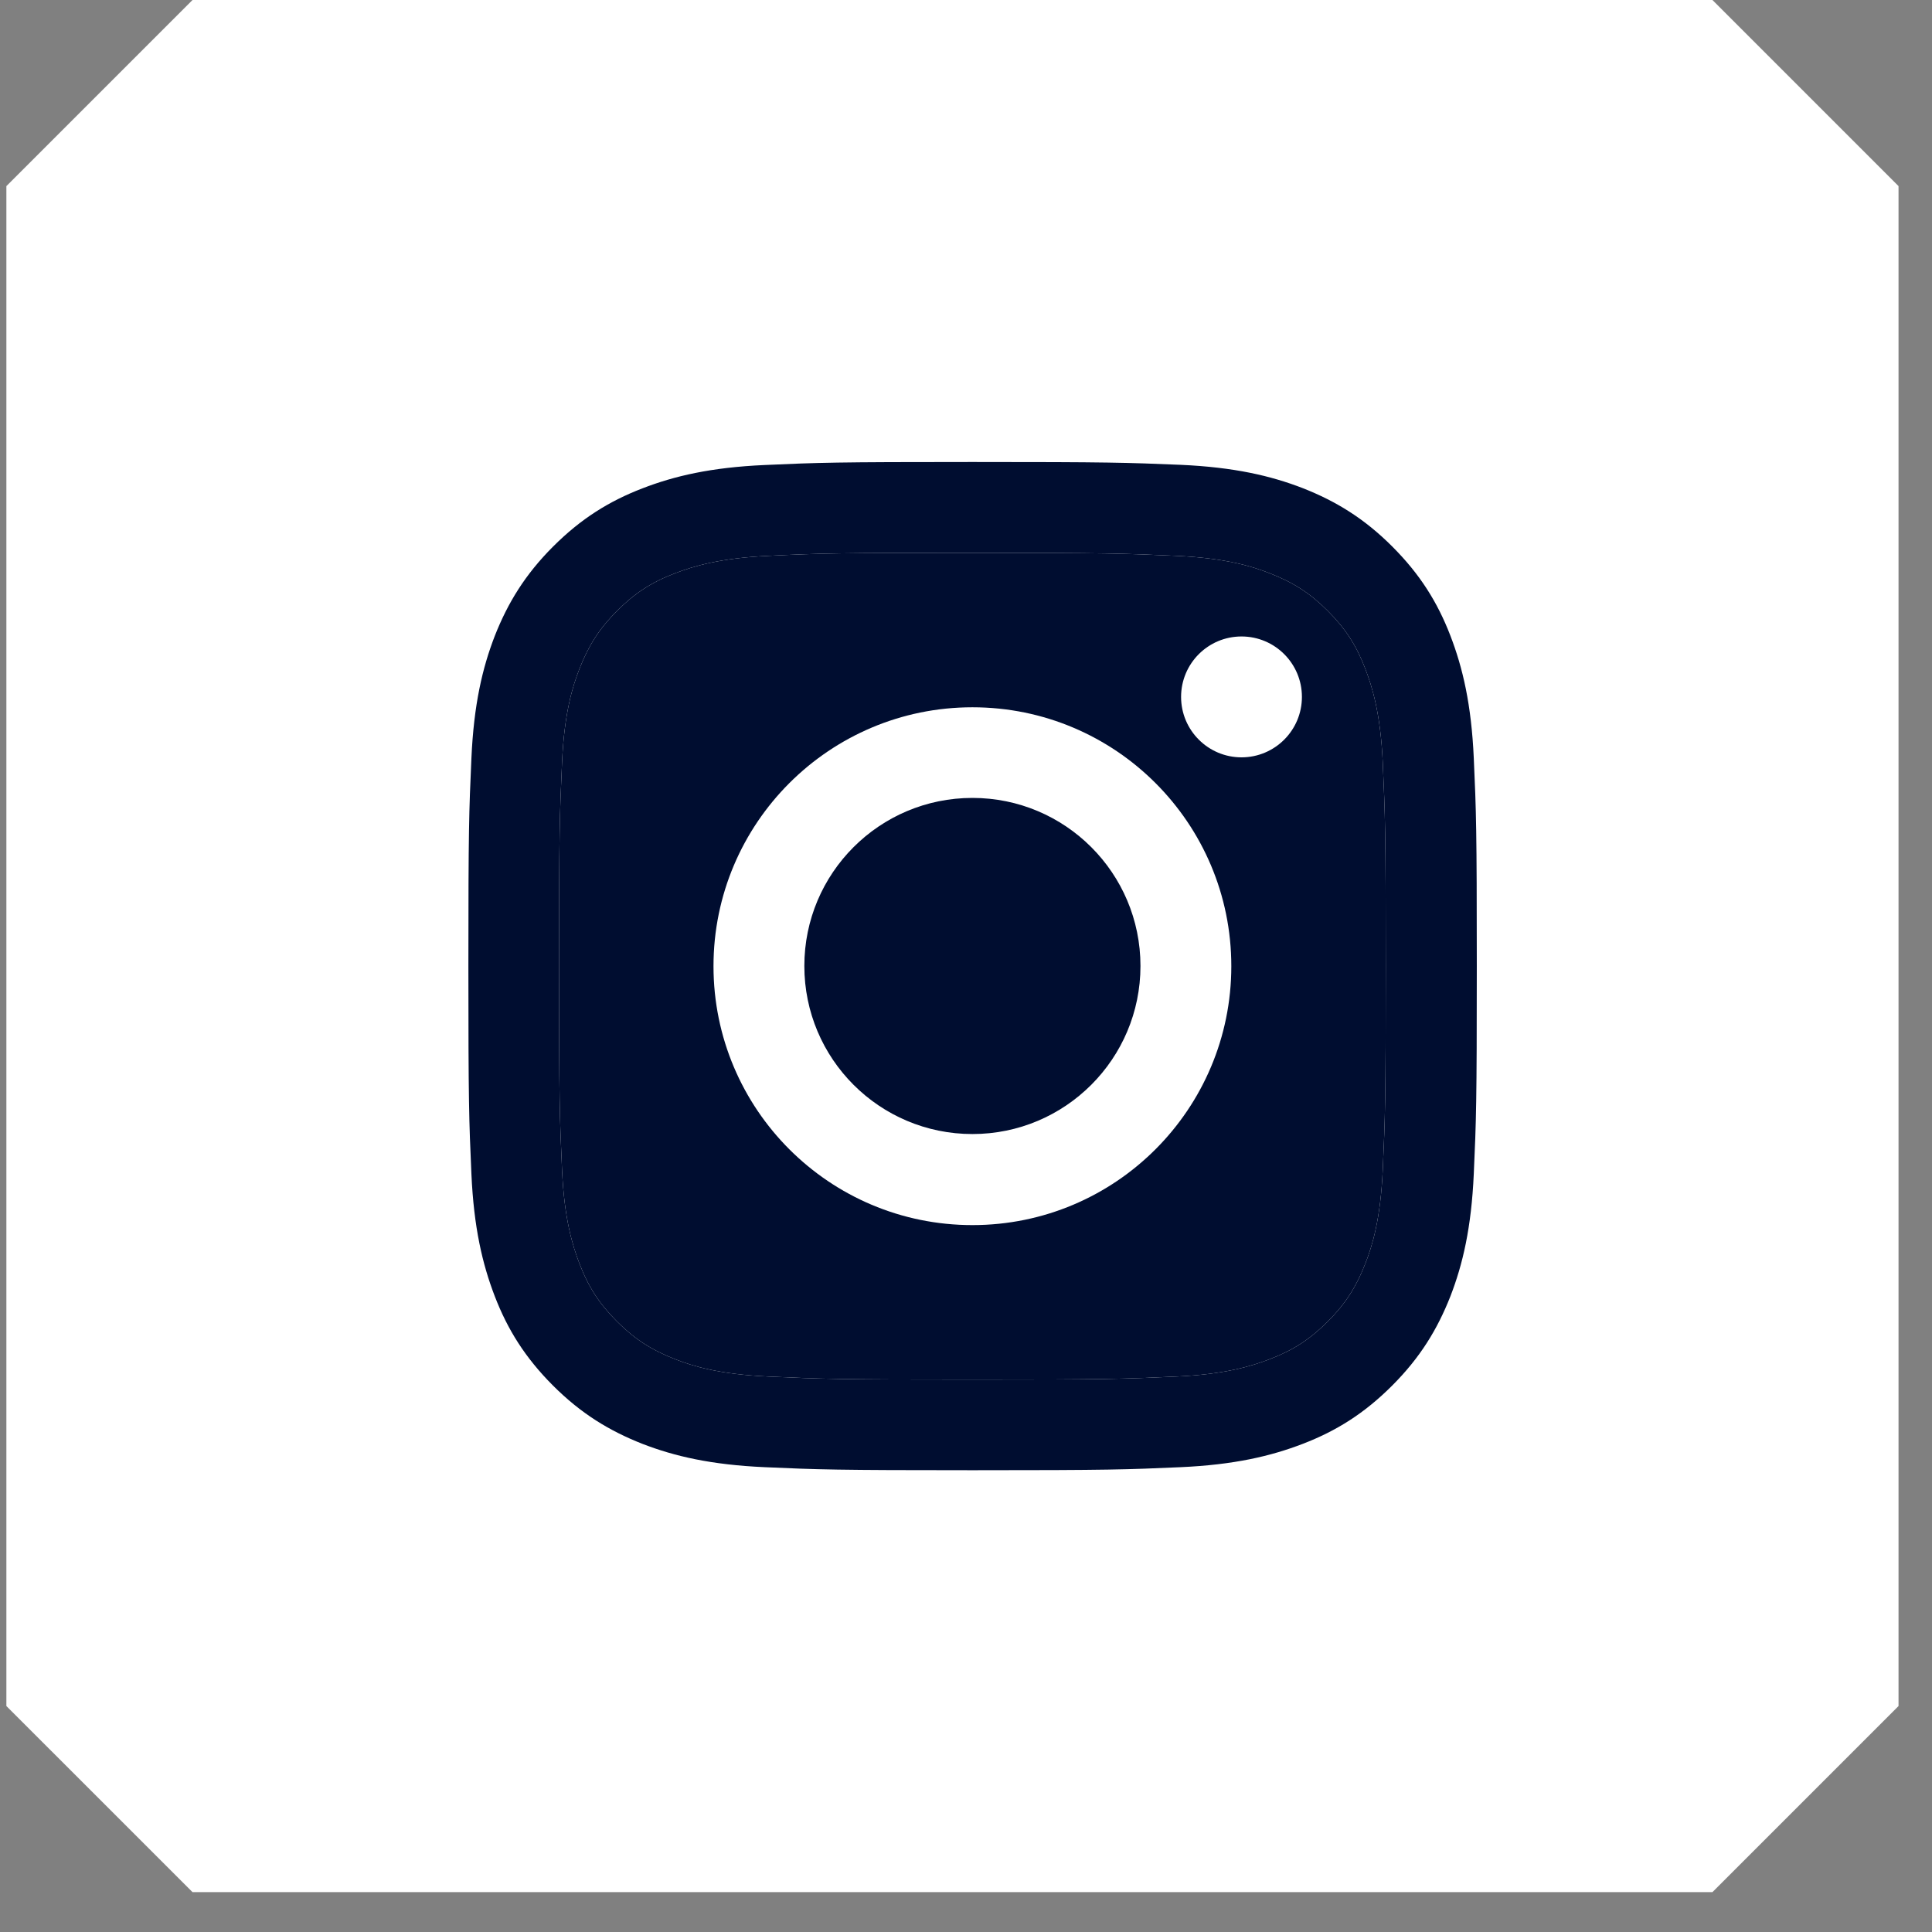 <svg width="46" height="46" viewBox="0 0 46 46" fill="none" xmlns="http://www.w3.org/2000/svg">
<rect x="0" y="0" width="46" height="46" fill="#808080" stroke="none"/>
<path d="M40.772 45.051L45.203 40.62V4.431L40.772 0H4.584L0.152 4.431V40.62L4.584 45.051H40.772Z" fill="white"/>
<g clip-path="url(#clip0_10273_27058)">
<path d="M23.152 13.163C26.358 13.163 26.735 13.177 28.002 13.234C29.174 13.287 29.807 13.482 30.231 13.649C30.794 13.868 31.194 14.125 31.613 14.544C32.032 14.963 32.294 15.364 32.508 15.926C32.67 16.35 32.87 16.983 32.923 18.155C32.98 19.422 32.994 19.799 32.994 23.005C32.994 26.211 32.98 26.587 32.923 27.854C32.87 29.026 32.675 29.66 32.508 30.084C32.289 30.646 32.032 31.046 31.613 31.465C31.194 31.884 30.794 32.147 30.231 32.361C29.807 32.523 29.174 32.723 28.002 32.775C26.735 32.833 26.358 32.847 23.152 32.847C19.946 32.847 19.57 32.833 18.303 32.775C17.131 32.723 16.497 32.528 16.073 32.361C15.511 32.142 15.111 31.884 14.692 31.465C14.273 31.046 14.011 30.646 13.796 30.084C13.634 29.66 13.434 29.026 13.382 27.854C13.325 26.587 13.31 26.211 13.31 23.005C13.31 19.799 13.325 19.422 13.382 18.155C13.434 16.983 13.63 16.35 13.796 15.926C14.015 15.364 14.273 14.963 14.692 14.544C15.111 14.125 15.511 13.863 16.073 13.649C16.497 13.487 17.131 13.287 18.303 13.234C19.57 13.172 19.951 13.163 23.152 13.163ZM23.152 11C19.894 11 19.484 11.014 18.203 11.072C16.926 11.129 16.054 11.334 15.292 11.629C14.501 11.934 13.834 12.348 13.167 13.015C12.501 13.682 12.091 14.354 11.781 15.14C11.486 15.902 11.281 16.774 11.224 18.055C11.167 19.332 11.152 19.742 11.152 23C11.152 26.258 11.167 26.668 11.224 27.95C11.281 29.226 11.486 30.098 11.781 30.865C12.086 31.656 12.501 32.323 13.167 32.99C13.834 33.657 14.506 34.066 15.292 34.376C16.054 34.671 16.926 34.876 18.207 34.933C19.489 34.99 19.894 35.005 23.157 35.005C26.42 35.005 26.825 34.99 28.107 34.933C29.383 34.876 30.255 34.671 31.022 34.376C31.813 34.071 32.48 33.657 33.147 32.99C33.814 32.323 34.223 31.651 34.533 30.865C34.828 30.103 35.033 29.231 35.09 27.95C35.148 26.668 35.162 26.263 35.162 23C35.162 19.737 35.148 19.332 35.09 18.05C35.033 16.774 34.828 15.902 34.533 15.135C34.228 14.344 33.814 13.677 33.147 13.01C32.48 12.343 31.808 11.934 31.022 11.624C30.26 11.329 29.388 11.124 28.107 11.067C26.82 11.014 26.411 11 23.152 11Z" fill="#000D30"/>
<path d="M23.152 13.163C26.358 13.163 26.735 13.177 28.002 13.234C29.174 13.287 29.807 13.482 30.231 13.649C30.794 13.868 31.194 14.125 31.613 14.544C32.032 14.963 32.294 15.364 32.508 15.926C32.67 16.35 32.87 16.983 32.923 18.155C32.98 19.422 32.994 19.799 32.994 23.005C32.994 26.211 32.98 26.587 32.923 27.854C32.87 29.026 32.675 29.66 32.508 30.084C32.289 30.646 32.032 31.046 31.613 31.465C31.194 31.884 30.794 32.147 30.231 32.361C29.807 32.523 29.174 32.723 28.002 32.775C26.735 32.833 26.358 32.847 23.152 32.847C19.946 32.847 19.57 32.833 18.303 32.775C17.131 32.723 16.497 32.528 16.073 32.361C15.511 32.142 15.111 31.884 14.692 31.465C14.273 31.046 14.011 30.646 13.796 30.084C13.634 29.66 13.434 29.026 13.382 27.854C13.325 26.587 13.31 26.211 13.31 23.005C13.31 19.799 13.325 19.422 13.382 18.155C13.434 16.983 13.63 16.35 13.796 15.926C14.015 15.364 14.273 14.963 14.692 14.544C15.111 14.125 15.511 13.863 16.073 13.649C16.497 13.487 17.131 13.287 18.303 13.234C19.57 13.172 19.951 13.163 23.152 13.163Z" fill="#000D30"/>
<path d="M23.153 16.84C19.751 16.84 16.988 19.598 16.988 23.004C16.988 26.41 19.747 29.169 23.153 29.169C26.559 29.169 29.317 26.41 29.317 23.004C29.317 19.598 26.559 16.84 23.153 16.84ZM23.153 27.001C20.942 27.001 19.151 25.21 19.151 22.999C19.151 20.789 20.942 18.998 23.153 18.998C25.363 18.998 27.154 20.789 27.154 22.999C27.154 25.21 25.363 27.001 23.153 27.001Z" fill="white"/>
<path d="M29.56 18.032C30.354 18.032 30.998 17.387 30.998 16.593C30.998 15.798 30.354 15.154 29.56 15.154C28.765 15.154 28.121 15.798 28.121 16.593C28.121 17.387 28.765 18.032 29.56 18.032Z" fill="white"/>
</g>
<defs>
<clipPath id="clip0_10273_27058">
<rect width="24" height="24" fill="white" transform="translate(11.152 11)"/>
</clipPath>
</defs>
</svg>
